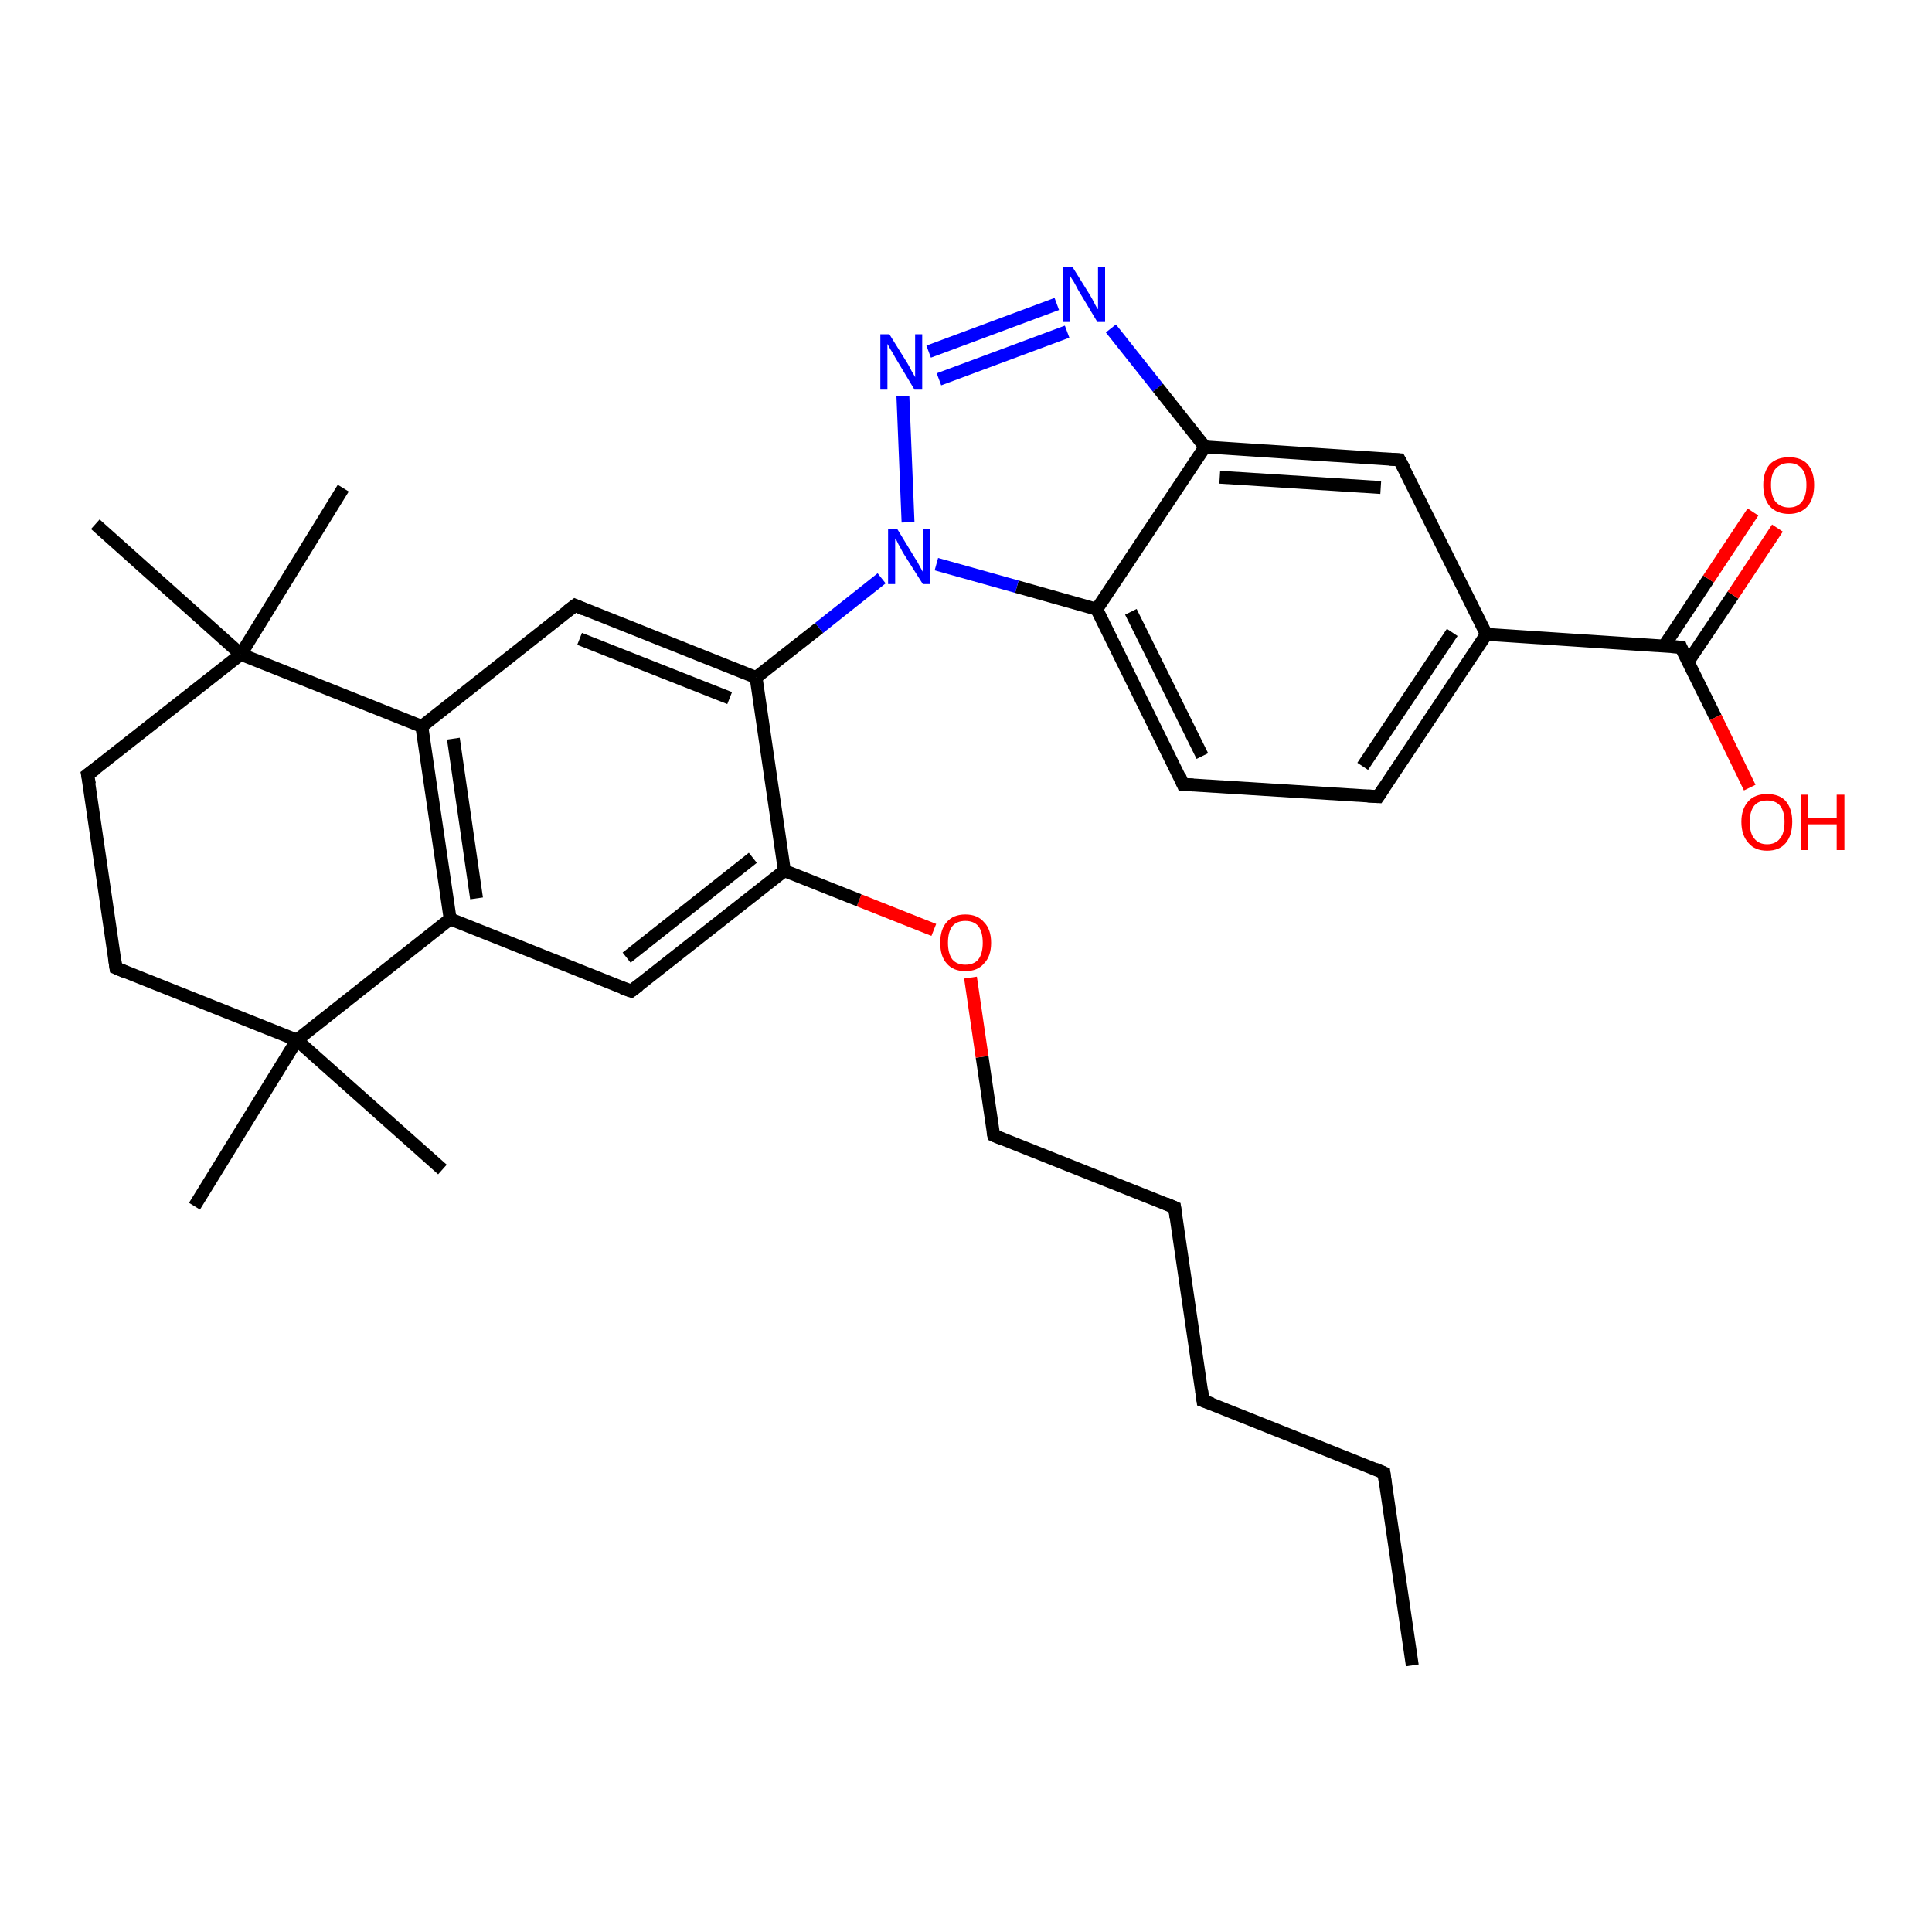 <?xml version='1.0' encoding='iso-8859-1'?>
<svg version='1.1' baseProfile='full'
              xmlns='http://www.w3.org/2000/svg'
                      xmlns:rdkit='http://www.rdkit.org/xml'
                      xmlns:xlink='http://www.w3.org/1999/xlink'
                  xml:space='preserve'
width='300px' height='300px' viewBox='0 0 300 300'>
<!-- END OF HEADER -->
<rect style='opacity:1.0;fill:#FFFFFF;stroke:none' width='300.0' height='300.0' x='0.0' y='0.0'> </rect>
<path class='bond-0 atom-0 atom-1' d='M 219.3,258.6 L 214.9,228.7' style='fill:none;fill-rule:evenodd;stroke:#000000;stroke-width:2.0px;stroke-linecap:butt;stroke-linejoin:miter;stroke-opacity:1' />
<path class='bond-1 atom-1 atom-2' d='M 214.9,228.7 L 186.8,217.5' style='fill:none;fill-rule:evenodd;stroke:#000000;stroke-width:2.0px;stroke-linecap:butt;stroke-linejoin:miter;stroke-opacity:1' />
<path class='bond-2 atom-2 atom-3' d='M 186.8,217.5 L 182.4,187.5' style='fill:none;fill-rule:evenodd;stroke:#000000;stroke-width:2.0px;stroke-linecap:butt;stroke-linejoin:miter;stroke-opacity:1' />
<path class='bond-3 atom-3 atom-4' d='M 182.4,187.5 L 154.3,176.3' style='fill:none;fill-rule:evenodd;stroke:#000000;stroke-width:2.0px;stroke-linecap:butt;stroke-linejoin:miter;stroke-opacity:1' />
<path class='bond-4 atom-4 atom-5' d='M 154.3,176.3 L 152.5,164.1' style='fill:none;fill-rule:evenodd;stroke:#000000;stroke-width:2.0px;stroke-linecap:butt;stroke-linejoin:miter;stroke-opacity:1' />
<path class='bond-4 atom-4 atom-5' d='M 152.5,164.1 L 150.7,151.8' style='fill:none;fill-rule:evenodd;stroke:#FF0000;stroke-width:2.0px;stroke-linecap:butt;stroke-linejoin:miter;stroke-opacity:1' />
<path class='bond-5 atom-5 atom-6' d='M 145.0,144.4 L 133.4,139.8' style='fill:none;fill-rule:evenodd;stroke:#FF0000;stroke-width:2.0px;stroke-linecap:butt;stroke-linejoin:miter;stroke-opacity:1' />
<path class='bond-5 atom-5 atom-6' d='M 133.4,139.8 L 121.8,135.2' style='fill:none;fill-rule:evenodd;stroke:#000000;stroke-width:2.0px;stroke-linecap:butt;stroke-linejoin:miter;stroke-opacity:1' />
<path class='bond-6 atom-6 atom-7' d='M 121.8,135.2 L 98.0,153.9' style='fill:none;fill-rule:evenodd;stroke:#000000;stroke-width:2.0px;stroke-linecap:butt;stroke-linejoin:miter;stroke-opacity:1' />
<path class='bond-6 atom-6 atom-7' d='M 116.9,133.2 L 97.3,148.7' style='fill:none;fill-rule:evenodd;stroke:#000000;stroke-width:2.0px;stroke-linecap:butt;stroke-linejoin:miter;stroke-opacity:1' />
<path class='bond-7 atom-7 atom-8' d='M 98.0,153.9 L 69.9,142.7' style='fill:none;fill-rule:evenodd;stroke:#000000;stroke-width:2.0px;stroke-linecap:butt;stroke-linejoin:miter;stroke-opacity:1' />
<path class='bond-8 atom-8 atom-9' d='M 69.9,142.7 L 65.5,112.8' style='fill:none;fill-rule:evenodd;stroke:#000000;stroke-width:2.0px;stroke-linecap:butt;stroke-linejoin:miter;stroke-opacity:1' />
<path class='bond-8 atom-8 atom-9' d='M 74.0,139.5 L 70.4,114.7' style='fill:none;fill-rule:evenodd;stroke:#000000;stroke-width:2.0px;stroke-linecap:butt;stroke-linejoin:miter;stroke-opacity:1' />
<path class='bond-9 atom-9 atom-10' d='M 65.5,112.8 L 89.3,94.0' style='fill:none;fill-rule:evenodd;stroke:#000000;stroke-width:2.0px;stroke-linecap:butt;stroke-linejoin:miter;stroke-opacity:1' />
<path class='bond-10 atom-10 atom-11' d='M 89.3,94.0 L 117.4,105.2' style='fill:none;fill-rule:evenodd;stroke:#000000;stroke-width:2.0px;stroke-linecap:butt;stroke-linejoin:miter;stroke-opacity:1' />
<path class='bond-10 atom-10 atom-11' d='M 90.0,99.2 L 113.3,108.4' style='fill:none;fill-rule:evenodd;stroke:#000000;stroke-width:2.0px;stroke-linecap:butt;stroke-linejoin:miter;stroke-opacity:1' />
<path class='bond-11 atom-11 atom-12' d='M 117.4,105.2 L 127.2,97.5' style='fill:none;fill-rule:evenodd;stroke:#000000;stroke-width:2.0px;stroke-linecap:butt;stroke-linejoin:miter;stroke-opacity:1' />
<path class='bond-11 atom-11 atom-12' d='M 127.2,97.5 L 136.9,89.8' style='fill:none;fill-rule:evenodd;stroke:#0000FF;stroke-width:2.0px;stroke-linecap:butt;stroke-linejoin:miter;stroke-opacity:1' />
<path class='bond-12 atom-12 atom-13' d='M 141.0,81.1 L 140.2,61.5' style='fill:none;fill-rule:evenodd;stroke:#0000FF;stroke-width:2.0px;stroke-linecap:butt;stroke-linejoin:miter;stroke-opacity:1' />
<path class='bond-13 atom-13 atom-14' d='M 144.2,54.6 L 164.1,47.2' style='fill:none;fill-rule:evenodd;stroke:#0000FF;stroke-width:2.0px;stroke-linecap:butt;stroke-linejoin:miter;stroke-opacity:1' />
<path class='bond-13 atom-13 atom-14' d='M 145.8,58.9 L 165.7,51.5' style='fill:none;fill-rule:evenodd;stroke:#0000FF;stroke-width:2.0px;stroke-linecap:butt;stroke-linejoin:miter;stroke-opacity:1' />
<path class='bond-14 atom-14 atom-15' d='M 172.5,51.0 L 179.8,60.2' style='fill:none;fill-rule:evenodd;stroke:#0000FF;stroke-width:2.0px;stroke-linecap:butt;stroke-linejoin:miter;stroke-opacity:1' />
<path class='bond-14 atom-14 atom-15' d='M 179.8,60.2 L 187.1,69.4' style='fill:none;fill-rule:evenodd;stroke:#000000;stroke-width:2.0px;stroke-linecap:butt;stroke-linejoin:miter;stroke-opacity:1' />
<path class='bond-15 atom-15 atom-16' d='M 187.1,69.4 L 217.3,71.4' style='fill:none;fill-rule:evenodd;stroke:#000000;stroke-width:2.0px;stroke-linecap:butt;stroke-linejoin:miter;stroke-opacity:1' />
<path class='bond-15 atom-15 atom-16' d='M 189.4,74.1 L 214.4,75.7' style='fill:none;fill-rule:evenodd;stroke:#000000;stroke-width:2.0px;stroke-linecap:butt;stroke-linejoin:miter;stroke-opacity:1' />
<path class='bond-16 atom-16 atom-17' d='M 217.3,71.4 L 230.8,98.5' style='fill:none;fill-rule:evenodd;stroke:#000000;stroke-width:2.0px;stroke-linecap:butt;stroke-linejoin:miter;stroke-opacity:1' />
<path class='bond-17 atom-17 atom-18' d='M 230.8,98.5 L 214.0,123.7' style='fill:none;fill-rule:evenodd;stroke:#000000;stroke-width:2.0px;stroke-linecap:butt;stroke-linejoin:miter;stroke-opacity:1' />
<path class='bond-17 atom-17 atom-18' d='M 225.5,98.2 L 211.6,119.0' style='fill:none;fill-rule:evenodd;stroke:#000000;stroke-width:2.0px;stroke-linecap:butt;stroke-linejoin:miter;stroke-opacity:1' />
<path class='bond-18 atom-18 atom-19' d='M 214.0,123.7 L 183.7,121.8' style='fill:none;fill-rule:evenodd;stroke:#000000;stroke-width:2.0px;stroke-linecap:butt;stroke-linejoin:miter;stroke-opacity:1' />
<path class='bond-19 atom-19 atom-20' d='M 183.7,121.8 L 170.3,94.6' style='fill:none;fill-rule:evenodd;stroke:#000000;stroke-width:2.0px;stroke-linecap:butt;stroke-linejoin:miter;stroke-opacity:1' />
<path class='bond-19 atom-19 atom-20' d='M 186.7,117.4 L 175.6,95.0' style='fill:none;fill-rule:evenodd;stroke:#000000;stroke-width:2.0px;stroke-linecap:butt;stroke-linejoin:miter;stroke-opacity:1' />
<path class='bond-20 atom-17 atom-21' d='M 230.8,98.5 L 261.0,100.5' style='fill:none;fill-rule:evenodd;stroke:#000000;stroke-width:2.0px;stroke-linecap:butt;stroke-linejoin:miter;stroke-opacity:1' />
<path class='bond-21 atom-21 atom-22' d='M 261.0,100.5 L 266.4,111.4' style='fill:none;fill-rule:evenodd;stroke:#000000;stroke-width:2.0px;stroke-linecap:butt;stroke-linejoin:miter;stroke-opacity:1' />
<path class='bond-21 atom-21 atom-22' d='M 266.4,111.4 L 271.7,122.3' style='fill:none;fill-rule:evenodd;stroke:#FF0000;stroke-width:2.0px;stroke-linecap:butt;stroke-linejoin:miter;stroke-opacity:1' />
<path class='bond-22 atom-21 atom-23' d='M 262.1,102.8 L 269.1,92.4' style='fill:none;fill-rule:evenodd;stroke:#000000;stroke-width:2.0px;stroke-linecap:butt;stroke-linejoin:miter;stroke-opacity:1' />
<path class='bond-22 atom-21 atom-23' d='M 269.1,92.4 L 276.0,82.0' style='fill:none;fill-rule:evenodd;stroke:#FF0000;stroke-width:2.0px;stroke-linecap:butt;stroke-linejoin:miter;stroke-opacity:1' />
<path class='bond-22 atom-21 atom-23' d='M 258.4,100.3 L 265.3,89.9' style='fill:none;fill-rule:evenodd;stroke:#000000;stroke-width:2.0px;stroke-linecap:butt;stroke-linejoin:miter;stroke-opacity:1' />
<path class='bond-22 atom-21 atom-23' d='M 265.3,89.9 L 272.2,79.5' style='fill:none;fill-rule:evenodd;stroke:#FF0000;stroke-width:2.0px;stroke-linecap:butt;stroke-linejoin:miter;stroke-opacity:1' />
<path class='bond-23 atom-9 atom-24' d='M 65.5,112.8 L 37.4,101.6' style='fill:none;fill-rule:evenodd;stroke:#000000;stroke-width:2.0px;stroke-linecap:butt;stroke-linejoin:miter;stroke-opacity:1' />
<path class='bond-24 atom-24 atom-25' d='M 37.4,101.6 L 14.8,81.4' style='fill:none;fill-rule:evenodd;stroke:#000000;stroke-width:2.0px;stroke-linecap:butt;stroke-linejoin:miter;stroke-opacity:1' />
<path class='bond-25 atom-24 atom-26' d='M 37.4,101.6 L 53.3,75.8' style='fill:none;fill-rule:evenodd;stroke:#000000;stroke-width:2.0px;stroke-linecap:butt;stroke-linejoin:miter;stroke-opacity:1' />
<path class='bond-26 atom-24 atom-27' d='M 37.4,101.6 L 13.6,120.3' style='fill:none;fill-rule:evenodd;stroke:#000000;stroke-width:2.0px;stroke-linecap:butt;stroke-linejoin:miter;stroke-opacity:1' />
<path class='bond-27 atom-27 atom-28' d='M 13.6,120.3 L 18.0,150.3' style='fill:none;fill-rule:evenodd;stroke:#000000;stroke-width:2.0px;stroke-linecap:butt;stroke-linejoin:miter;stroke-opacity:1' />
<path class='bond-28 atom-28 atom-29' d='M 18.0,150.3 L 46.1,161.5' style='fill:none;fill-rule:evenodd;stroke:#000000;stroke-width:2.0px;stroke-linecap:butt;stroke-linejoin:miter;stroke-opacity:1' />
<path class='bond-29 atom-29 atom-30' d='M 46.1,161.5 L 68.7,181.6' style='fill:none;fill-rule:evenodd;stroke:#000000;stroke-width:2.0px;stroke-linecap:butt;stroke-linejoin:miter;stroke-opacity:1' />
<path class='bond-30 atom-29 atom-31' d='M 46.1,161.5 L 30.2,187.3' style='fill:none;fill-rule:evenodd;stroke:#000000;stroke-width:2.0px;stroke-linecap:butt;stroke-linejoin:miter;stroke-opacity:1' />
<path class='bond-31 atom-11 atom-6' d='M 117.4,105.2 L 121.8,135.2' style='fill:none;fill-rule:evenodd;stroke:#000000;stroke-width:2.0px;stroke-linecap:butt;stroke-linejoin:miter;stroke-opacity:1' />
<path class='bond-32 atom-20 atom-12' d='M 170.3,94.6 L 157.9,91.1' style='fill:none;fill-rule:evenodd;stroke:#000000;stroke-width:2.0px;stroke-linecap:butt;stroke-linejoin:miter;stroke-opacity:1' />
<path class='bond-32 atom-20 atom-12' d='M 157.9,91.1 L 145.4,87.6' style='fill:none;fill-rule:evenodd;stroke:#0000FF;stroke-width:2.0px;stroke-linecap:butt;stroke-linejoin:miter;stroke-opacity:1' />
<path class='bond-33 atom-29 atom-8' d='M 46.1,161.5 L 69.9,142.7' style='fill:none;fill-rule:evenodd;stroke:#000000;stroke-width:2.0px;stroke-linecap:butt;stroke-linejoin:miter;stroke-opacity:1' />
<path class='bond-34 atom-20 atom-15' d='M 170.3,94.6 L 187.1,69.4' style='fill:none;fill-rule:evenodd;stroke:#000000;stroke-width:2.0px;stroke-linecap:butt;stroke-linejoin:miter;stroke-opacity:1' />
<path d='M 215.1,230.2 L 214.9,228.7 L 213.5,228.1' style='fill:none;stroke:#000000;stroke-width:2.0px;stroke-linecap:butt;stroke-linejoin:miter;stroke-opacity:1;' />
<path d='M 188.2,218.0 L 186.8,217.5 L 186.6,216.0' style='fill:none;stroke:#000000;stroke-width:2.0px;stroke-linecap:butt;stroke-linejoin:miter;stroke-opacity:1;' />
<path d='M 182.6,189.0 L 182.4,187.5 L 181.0,186.9' style='fill:none;stroke:#000000;stroke-width:2.0px;stroke-linecap:butt;stroke-linejoin:miter;stroke-opacity:1;' />
<path d='M 155.7,176.9 L 154.3,176.3 L 154.2,175.7' style='fill:none;stroke:#000000;stroke-width:2.0px;stroke-linecap:butt;stroke-linejoin:miter;stroke-opacity:1;' />
<path d='M 99.2,153.0 L 98.0,153.9 L 96.6,153.4' style='fill:none;stroke:#000000;stroke-width:2.0px;stroke-linecap:butt;stroke-linejoin:miter;stroke-opacity:1;' />
<path d='M 88.1,94.9 L 89.3,94.0 L 90.7,94.6' style='fill:none;stroke:#000000;stroke-width:2.0px;stroke-linecap:butt;stroke-linejoin:miter;stroke-opacity:1;' />
<path d='M 215.8,71.3 L 217.3,71.4 L 218.0,72.7' style='fill:none;stroke:#000000;stroke-width:2.0px;stroke-linecap:butt;stroke-linejoin:miter;stroke-opacity:1;' />
<path d='M 214.8,122.5 L 214.0,123.7 L 212.4,123.6' style='fill:none;stroke:#000000;stroke-width:2.0px;stroke-linecap:butt;stroke-linejoin:miter;stroke-opacity:1;' />
<path d='M 185.3,121.9 L 183.7,121.8 L 183.1,120.4' style='fill:none;stroke:#000000;stroke-width:2.0px;stroke-linecap:butt;stroke-linejoin:miter;stroke-opacity:1;' />
<path d='M 259.5,100.4 L 261.0,100.5 L 261.2,101.0' style='fill:none;stroke:#000000;stroke-width:2.0px;stroke-linecap:butt;stroke-linejoin:miter;stroke-opacity:1;' />
<path d='M 14.8,119.4 L 13.6,120.3 L 13.9,121.8' style='fill:none;stroke:#000000;stroke-width:2.0px;stroke-linecap:butt;stroke-linejoin:miter;stroke-opacity:1;' />
<path d='M 17.8,148.8 L 18.0,150.3 L 19.4,150.9' style='fill:none;stroke:#000000;stroke-width:2.0px;stroke-linecap:butt;stroke-linejoin:miter;stroke-opacity:1;' />
<path class='atom-5' d='M 146.0 146.4
Q 146.0 144.3, 147.0 143.2
Q 148.0 142.0, 149.9 142.0
Q 151.8 142.0, 152.8 143.2
Q 153.9 144.3, 153.9 146.4
Q 153.9 148.5, 152.8 149.6
Q 151.8 150.8, 149.9 150.8
Q 148.0 150.8, 147.0 149.6
Q 146.0 148.5, 146.0 146.4
M 149.9 149.8
Q 151.2 149.8, 151.9 149.0
Q 152.6 148.1, 152.6 146.4
Q 152.6 144.7, 151.9 143.8
Q 151.2 143.0, 149.9 143.0
Q 148.6 143.0, 147.9 143.8
Q 147.2 144.7, 147.2 146.4
Q 147.2 148.1, 147.9 149.0
Q 148.6 149.8, 149.9 149.8
' fill='#FF0000'/>
<path class='atom-12' d='M 139.3 82.1
L 142.1 86.7
Q 142.4 87.1, 142.8 87.9
Q 143.3 88.8, 143.3 88.8
L 143.3 82.1
L 144.4 82.1
L 144.4 90.7
L 143.3 90.7
L 140.2 85.8
Q 139.9 85.2, 139.5 84.5
Q 139.2 83.8, 139.0 83.6
L 139.0 90.7
L 137.9 90.7
L 137.9 82.1
L 139.3 82.1
' fill='#0000FF'/>
<path class='atom-13' d='M 138.1 51.9
L 140.9 56.4
Q 141.2 56.9, 141.6 57.7
Q 142.1 58.5, 142.1 58.6
L 142.1 51.9
L 143.2 51.9
L 143.2 60.5
L 142.0 60.5
L 139.0 55.5
Q 138.7 54.9, 138.3 54.3
Q 137.9 53.6, 137.8 53.4
L 137.8 60.5
L 136.7 60.5
L 136.7 51.9
L 138.1 51.9
' fill='#0000FF'/>
<path class='atom-14' d='M 166.5 41.4
L 169.3 45.9
Q 169.6 46.4, 170.0 47.2
Q 170.4 48.0, 170.5 48.0
L 170.5 41.4
L 171.6 41.4
L 171.6 50.0
L 170.4 50.0
L 167.4 45.0
Q 167.1 44.4, 166.7 43.7
Q 166.3 43.1, 166.2 42.9
L 166.2 50.0
L 165.1 50.0
L 165.1 41.4
L 166.5 41.4
' fill='#0000FF'/>
<path class='atom-22' d='M 270.4 127.6
Q 270.4 125.6, 271.5 124.4
Q 272.5 123.3, 274.4 123.3
Q 276.3 123.3, 277.3 124.4
Q 278.3 125.6, 278.3 127.6
Q 278.3 129.7, 277.3 130.9
Q 276.3 132.1, 274.4 132.1
Q 272.5 132.1, 271.5 130.9
Q 270.4 129.7, 270.4 127.6
M 274.4 131.1
Q 275.7 131.1, 276.4 130.2
Q 277.1 129.4, 277.1 127.6
Q 277.1 126.0, 276.4 125.1
Q 275.7 124.3, 274.4 124.3
Q 273.1 124.3, 272.4 125.1
Q 271.7 126.0, 271.7 127.6
Q 271.7 129.4, 272.4 130.2
Q 273.1 131.1, 274.4 131.1
' fill='#FF0000'/>
<path class='atom-22' d='M 279.7 123.4
L 280.8 123.4
L 280.8 127.0
L 285.2 127.0
L 285.2 123.4
L 286.4 123.4
L 286.4 132.0
L 285.2 132.0
L 285.2 128.0
L 280.8 128.0
L 280.8 132.0
L 279.7 132.0
L 279.7 123.4
' fill='#FF0000'/>
<path class='atom-23' d='M 273.8 75.3
Q 273.8 73.3, 274.8 72.1
Q 275.9 71.0, 277.8 71.0
Q 279.7 71.0, 280.7 72.1
Q 281.7 73.3, 281.7 75.3
Q 281.7 77.4, 280.7 78.6
Q 279.6 79.8, 277.8 79.8
Q 275.9 79.8, 274.8 78.6
Q 273.8 77.4, 273.8 75.3
M 277.8 78.8
Q 279.1 78.8, 279.8 77.9
Q 280.5 77.0, 280.5 75.3
Q 280.5 73.6, 279.8 72.8
Q 279.1 71.9, 277.8 71.9
Q 276.5 71.9, 275.7 72.8
Q 275.0 73.6, 275.0 75.3
Q 275.0 77.0, 275.7 77.9
Q 276.5 78.8, 277.8 78.8
' fill='#FF0000'/>
</svg>
